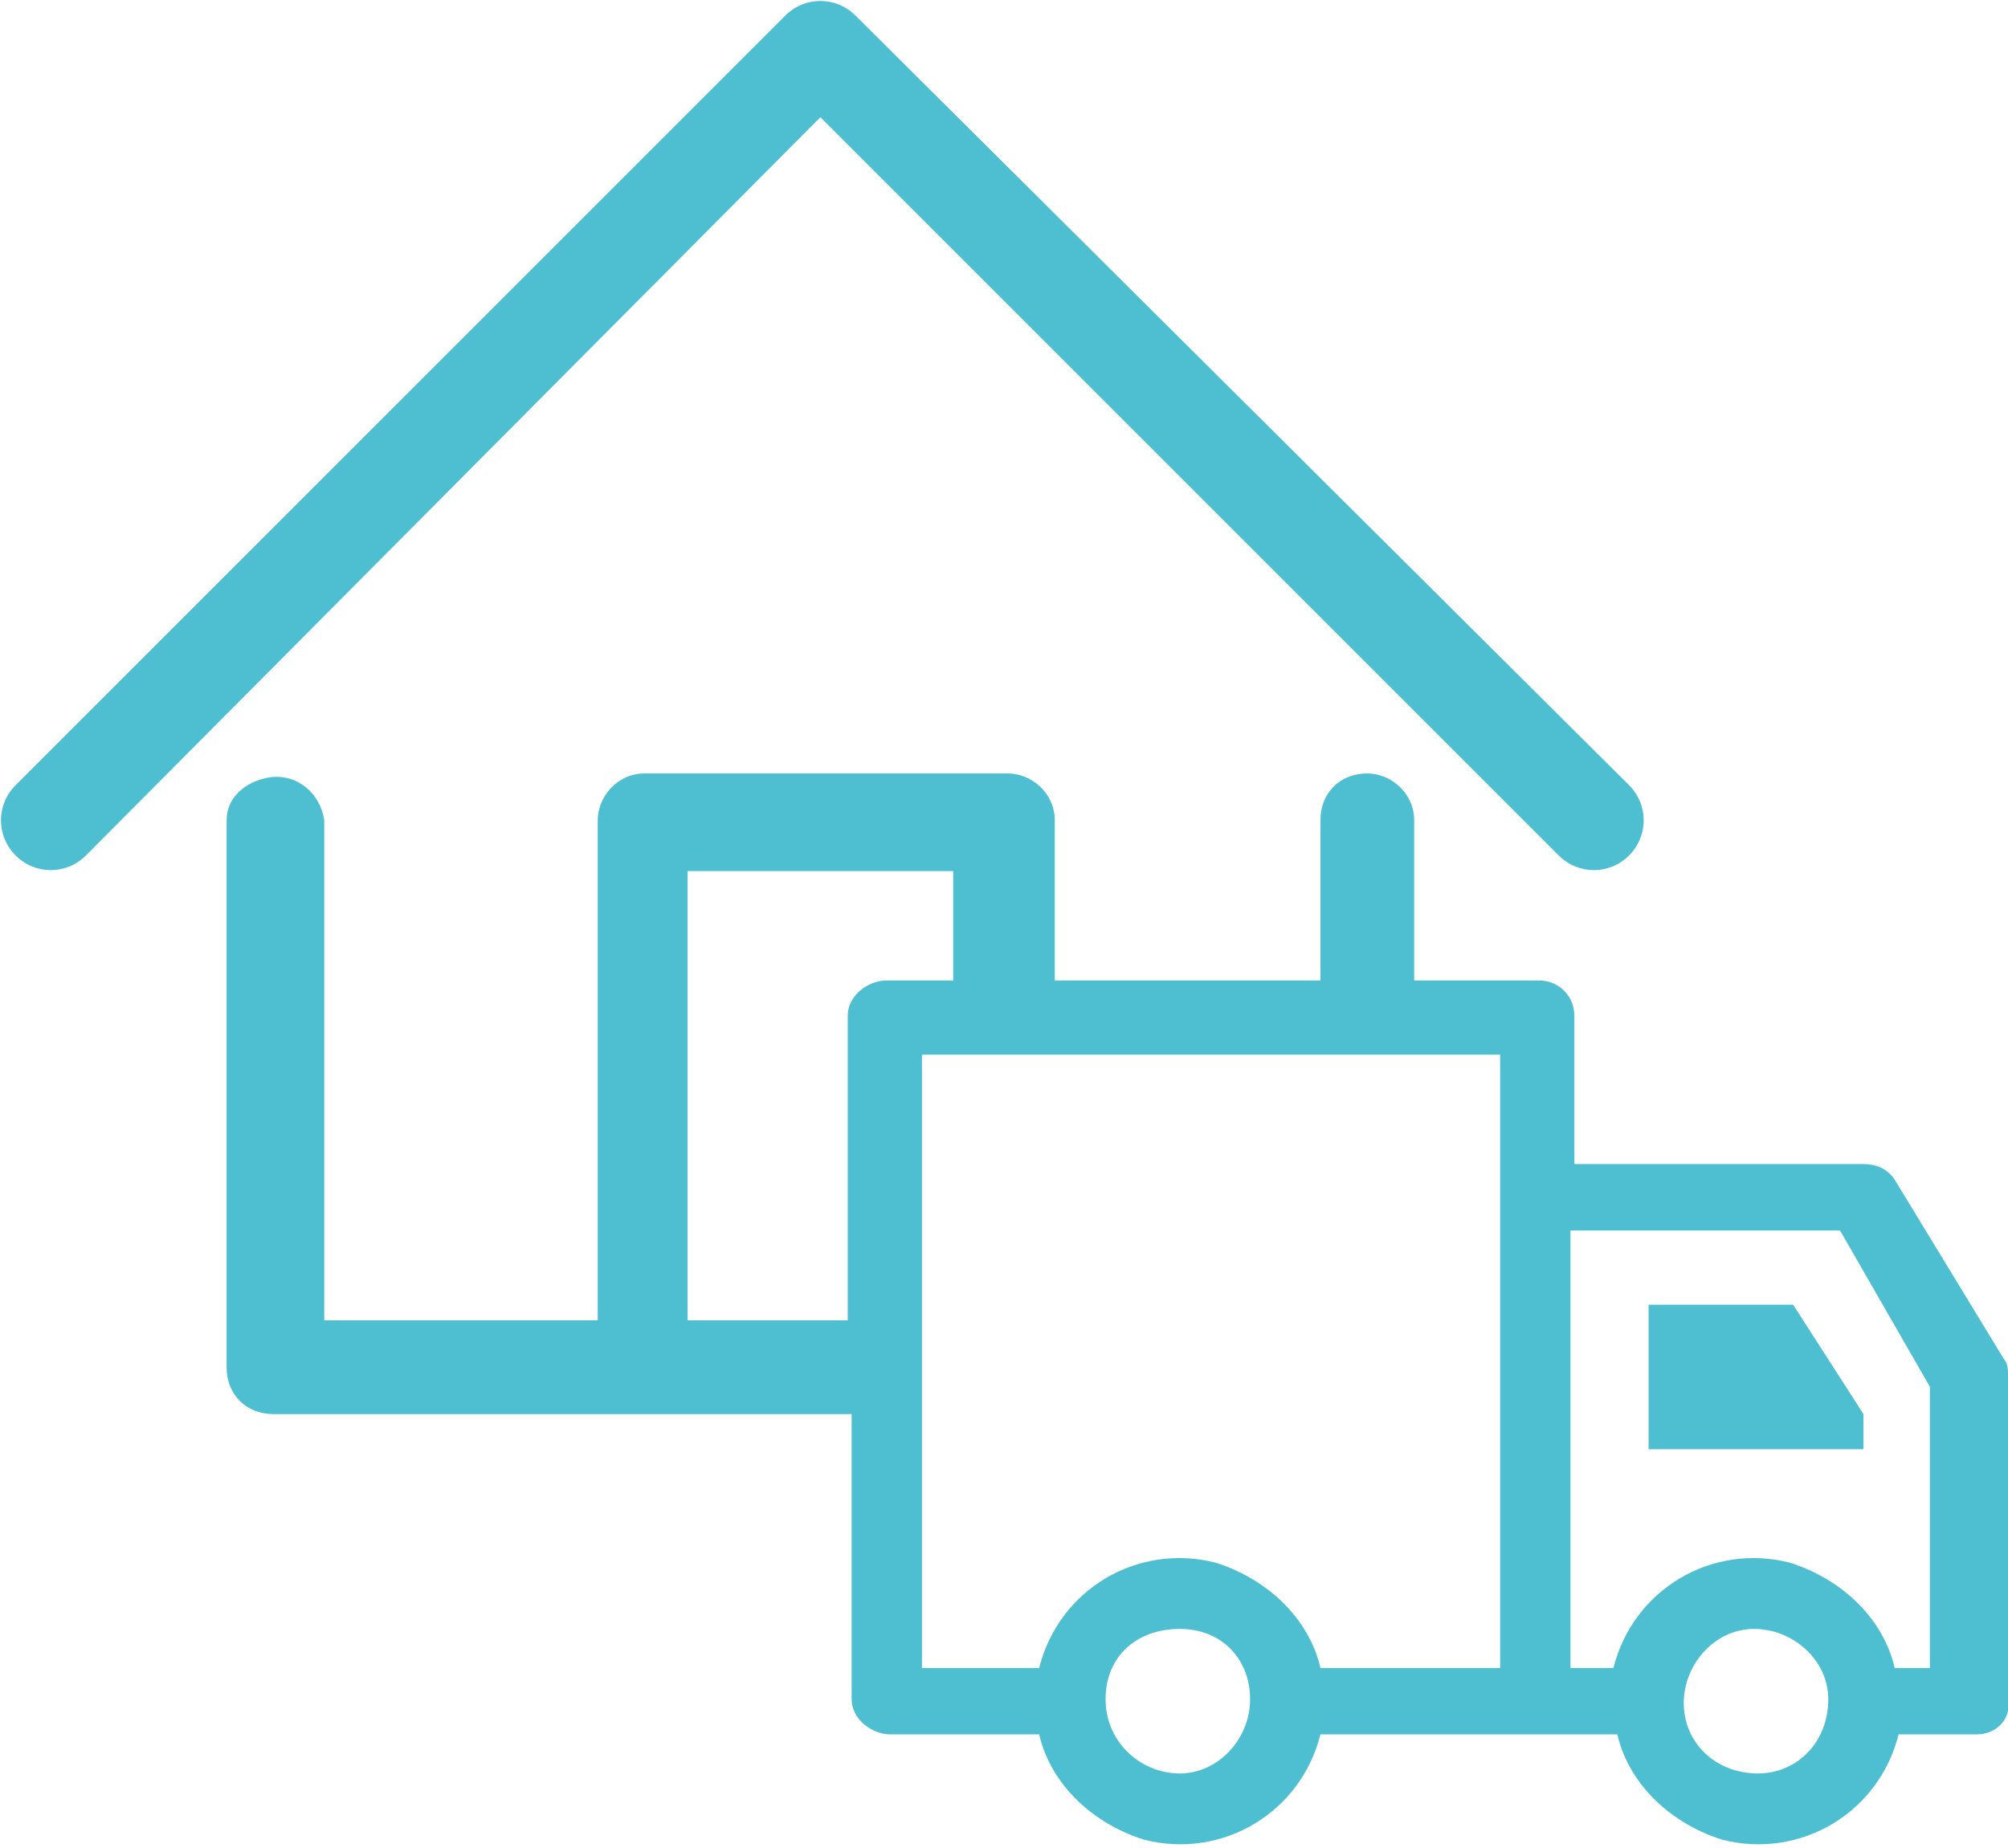<?xml version="1.0" encoding="utf-8"?>
<!-- Generator: Adobe Illustrator 24.1.0, SVG Export Plug-In . SVG Version: 6.00 Build 0)  -->
<svg version="1.1" id="Layer_1" xmlns="http://www.w3.org/2000/svg" xmlns:xlink="http://www.w3.org/1999/xlink" x="0px" y="0px"
	 viewBox="0 0 51.4 47.3" style="enable-background:new 0 0 51.4 47.3;" xml:space="preserve">
<style type="text/css">
	.st0{fill:#4DBFD0;}
	.st1{fill:none;}
</style>
<g id="Layer_2_1_">
	<g id="Layer_2-2">
		<path class="st0" d="M41.7,20.1L21.9,0.4c-0.5-0.5-1.3-0.5-1.8,0L0.4,20.1c-0.5,0.5-0.5,1.3,0,1.8c0.5,0.5,1.3,0.5,1.8,0l0,0L21,3
			l18.9,18.9c0.5,0.5,1.3,0.5,1.8,0C42.2,21.4,42.2,20.6,41.7,20.1C41.7,20.2,41.7,20.2,41.7,20.1z"/>
		<g>
			<path class="st1" d="M30.2,41.7c-1,0-1.9,0.8-1.9,1.8s0.8,1.9,1.9,1.9s1.8-0.8,1.8-1.9S31.2,41.7,30.2,41.7z"/>
			<path class="st1" d="M22.8,25.1h1.7v-2.8h-6.8v11.5l4.2,0V26C21.8,25.5,22.3,25.1,22.8,25.1z"/>
			<path class="st1" d="M40.3,31.5v11.1h1.1c0.5-2,2.5-3.2,4.5-2.7c1.3,0.3,2.3,1.4,2.7,2.7l1,0v-7.1l-2.3-4H40.3z"/>
			<path class="st1" d="M45,41.7c-1,0-1.8,0.8-1.8,1.9s0.8,1.8,1.9,1.8c0,0,0,0,0,0c1,0,1.8-0.8,1.8-1.9C46.8,42.6,46,41.7,45,41.7z
				"/>
			<path class="st0" d="M51.3,34.8l-2.8-4.6c-0.2-0.3-0.5-0.4-0.8-0.4h-7.4V26c0,0,0,0,0,0c0-0.5-0.4-0.9-0.9-0.9h-3.2V21
				c0-0.7-0.6-1.2-1.2-1.2c-0.7,0-1.2,0.5-1.2,1.2v4.1h-6.8V21c0-0.7-0.6-1.2-1.2-1.2h-9.3c-0.7,0-1.2,0.6-1.2,1.2v12.8H8.3V21
				c-0.1-0.7-0.7-1.2-1.4-1.1c-0.6,0.1-1.1,0.5-1.1,1.1v14c0,0.7,0.5,1.2,1.2,1.2h14.8v7.3c0,0.5,0.5,0.9,1,0.9h3.8
				c0.3,1.3,1.4,2.3,2.7,2.7c2,0.5,4-0.7,4.5-2.7h7.6c0.3,1.3,1.4,2.3,2.7,2.7c2,0.5,4-0.7,4.5-2.7h2c0,0,0,0,0,0
				c0.5,0,0.9-0.4,0.8-0.9v-8.3C51.4,35.1,51.4,34.9,51.3,34.8z M17.6,33.8V22.3h6.8v2.8h-1.7c-0.5,0-1,0.4-1,0.9v7.8L17.6,33.8z
				 M30.2,45.4c-1,0-1.9-0.8-1.9-1.9s0.8-1.8,1.9-1.8s1.8,0.8,1.8,1.8S31.2,45.4,30.2,45.4z M38.5,42.7h-4.7
				c-0.3-1.3-1.4-2.3-2.7-2.7c-2-0.5-4,0.7-4.5,2.7h-3v-6.4v-2.5V27h0.8h2.5h6.8h2.5h2.2V42.7z M45,45.4C45,45.4,45,45.4,45,45.4
				c-1.1,0-1.9-0.8-1.9-1.8s0.8-1.9,1.8-1.9s1.9,0.8,1.9,1.8C46.8,44.6,46,45.4,45,45.4z M49.5,42.7l-1,0c-0.3-1.3-1.4-2.3-2.7-2.7
				c-2-0.5-4,0.7-4.5,2.7h-1.1V31.5h6.9l2.3,4V42.7z"/>
		</g>
		<polygon class="st0" points="47.7,36.2 47.7,37.1 42.2,37.1 42.2,36.2 42.2,33.4 45.9,33.4 		"/>
	</g>
</g>
</svg>
